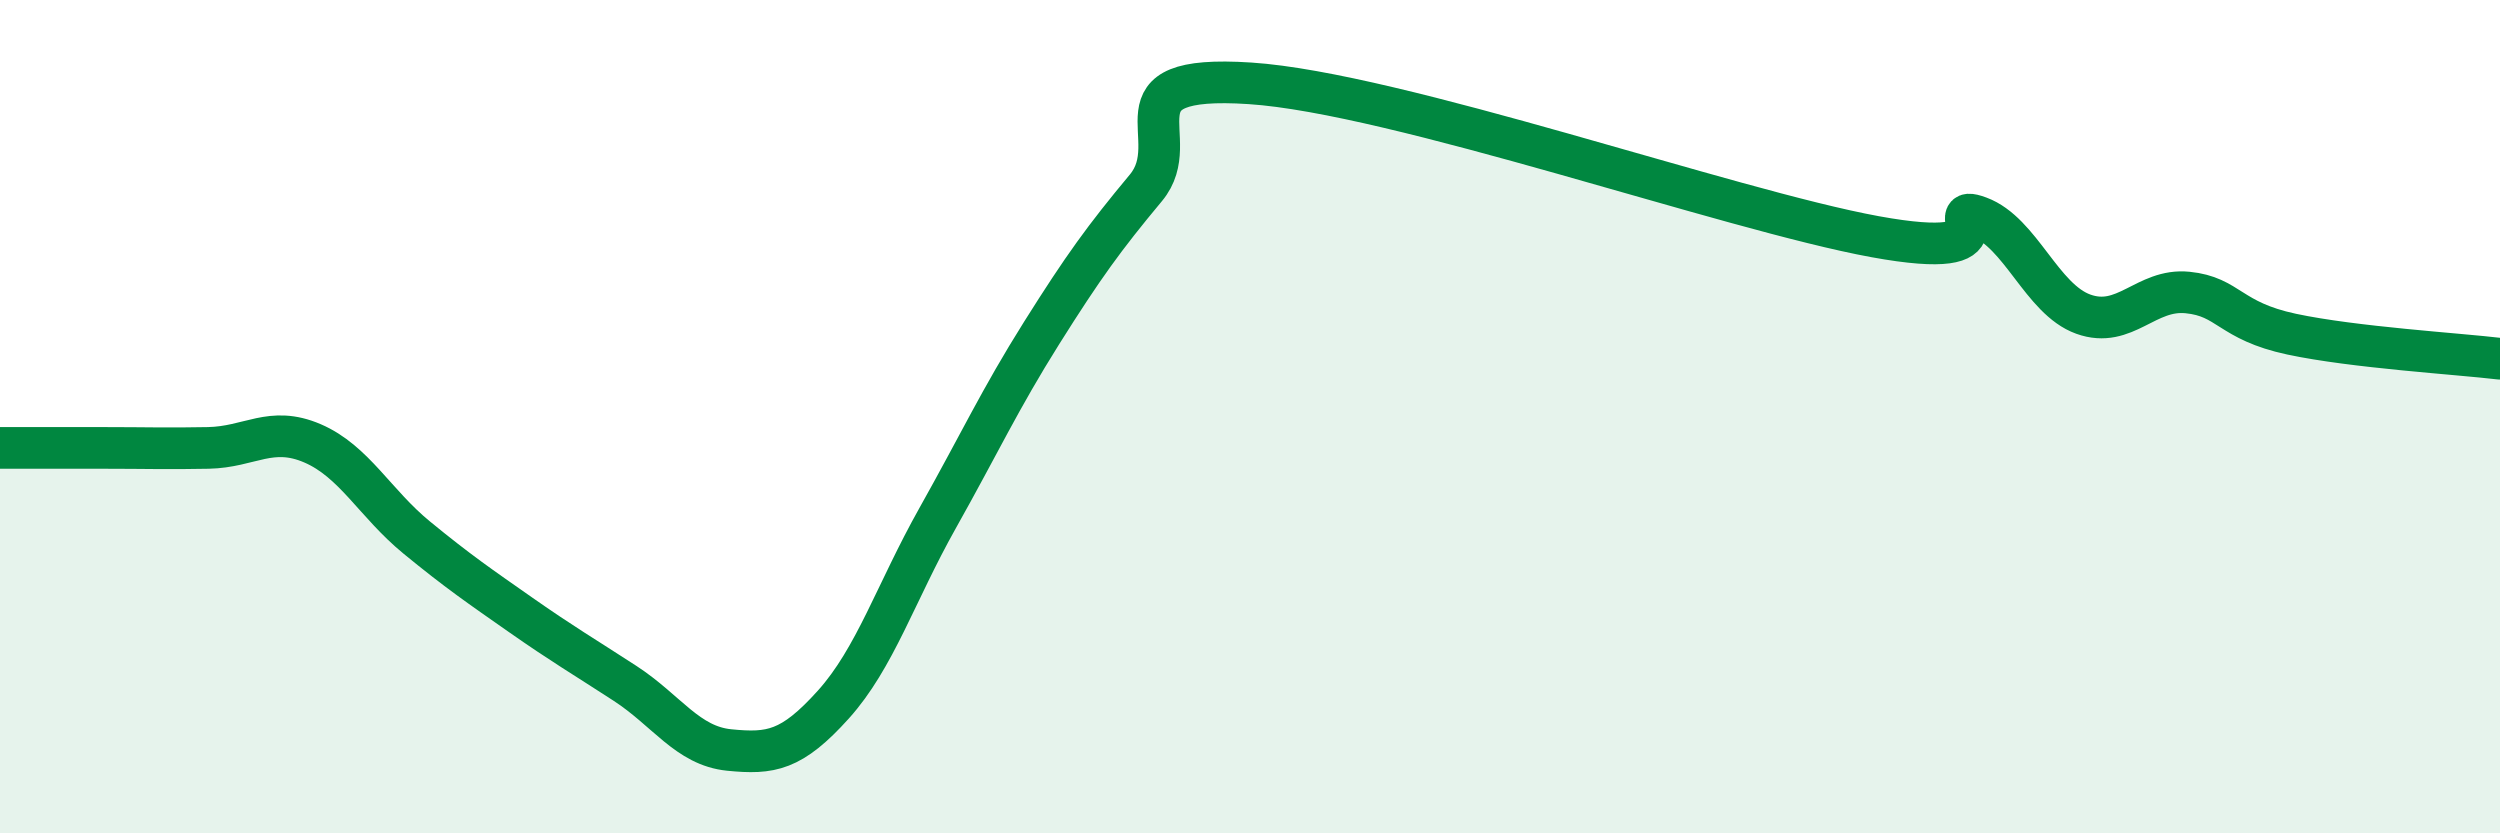 
    <svg width="60" height="20" viewBox="0 0 60 20" xmlns="http://www.w3.org/2000/svg">
      <path
        d="M 0,10.75 C 0.5,10.75 1.5,10.75 2.5,10.75 C 3.5,10.75 4,10.77 5,10.75 C 6,10.73 6.5,10.21 7.5,10.64 C 8.5,11.07 9,12.08 10,12.9 C 11,13.72 11.5,14.06 12.5,14.76 C 13.5,15.46 14,15.75 15,16.4 C 16,17.05 16.5,17.9 17.5,18 C 18.5,18.1 19,18.02 20,16.91 C 21,15.8 21.5,14.22 22.5,12.44 C 23.5,10.66 24,9.58 25,7.99 C 26,6.4 26.5,5.71 27.5,4.51 C 28.5,3.31 26.5,1.77 30,2 C 33.5,2.23 41.5,5.04 45,5.68 C 48.5,6.32 46.5,4.84 47.5,5.21 C 48.5,5.58 49,7.18 50,7.54 C 51,7.9 51.5,6.92 52.5,7.02 C 53.5,7.12 53.5,7.7 55,8.02 C 56.5,8.34 59,8.49 60,8.61L60 20L0 20Z"
        fill="#008740"
        opacity="0.1"
        stroke-linecap="round"
        stroke-linejoin="round"
      />
      <path
        d="M 0,10.75 C 0.5,10.75 1.5,10.75 2.5,10.75 C 3.5,10.75 4,10.77 5,10.75 C 6,10.73 6.5,10.21 7.5,10.64 C 8.5,11.07 9,12.08 10,12.9 C 11,13.72 11.5,14.06 12.5,14.76 C 13.5,15.46 14,15.75 15,16.4 C 16,17.05 16.5,17.9 17.5,18 C 18.5,18.1 19,18.02 20,16.91 C 21,15.8 21.5,14.22 22.5,12.44 C 23.5,10.66 24,9.58 25,7.99 C 26,6.4 26.5,5.71 27.5,4.51 C 28.5,3.31 26.5,1.77 30,2 C 33.5,2.23 41.5,5.04 45,5.68 C 48.5,6.32 46.5,4.84 47.5,5.21 C 48.5,5.58 49,7.18 50,7.54 C 51,7.9 51.5,6.92 52.5,7.02 C 53.5,7.12 53.5,7.7 55,8.02 C 56.5,8.34 59,8.49 60,8.61"
        stroke="#008740"
        stroke-width="1"
        fill="none"
        stroke-linecap="round"
        stroke-linejoin="round"
      />
    </svg>
  